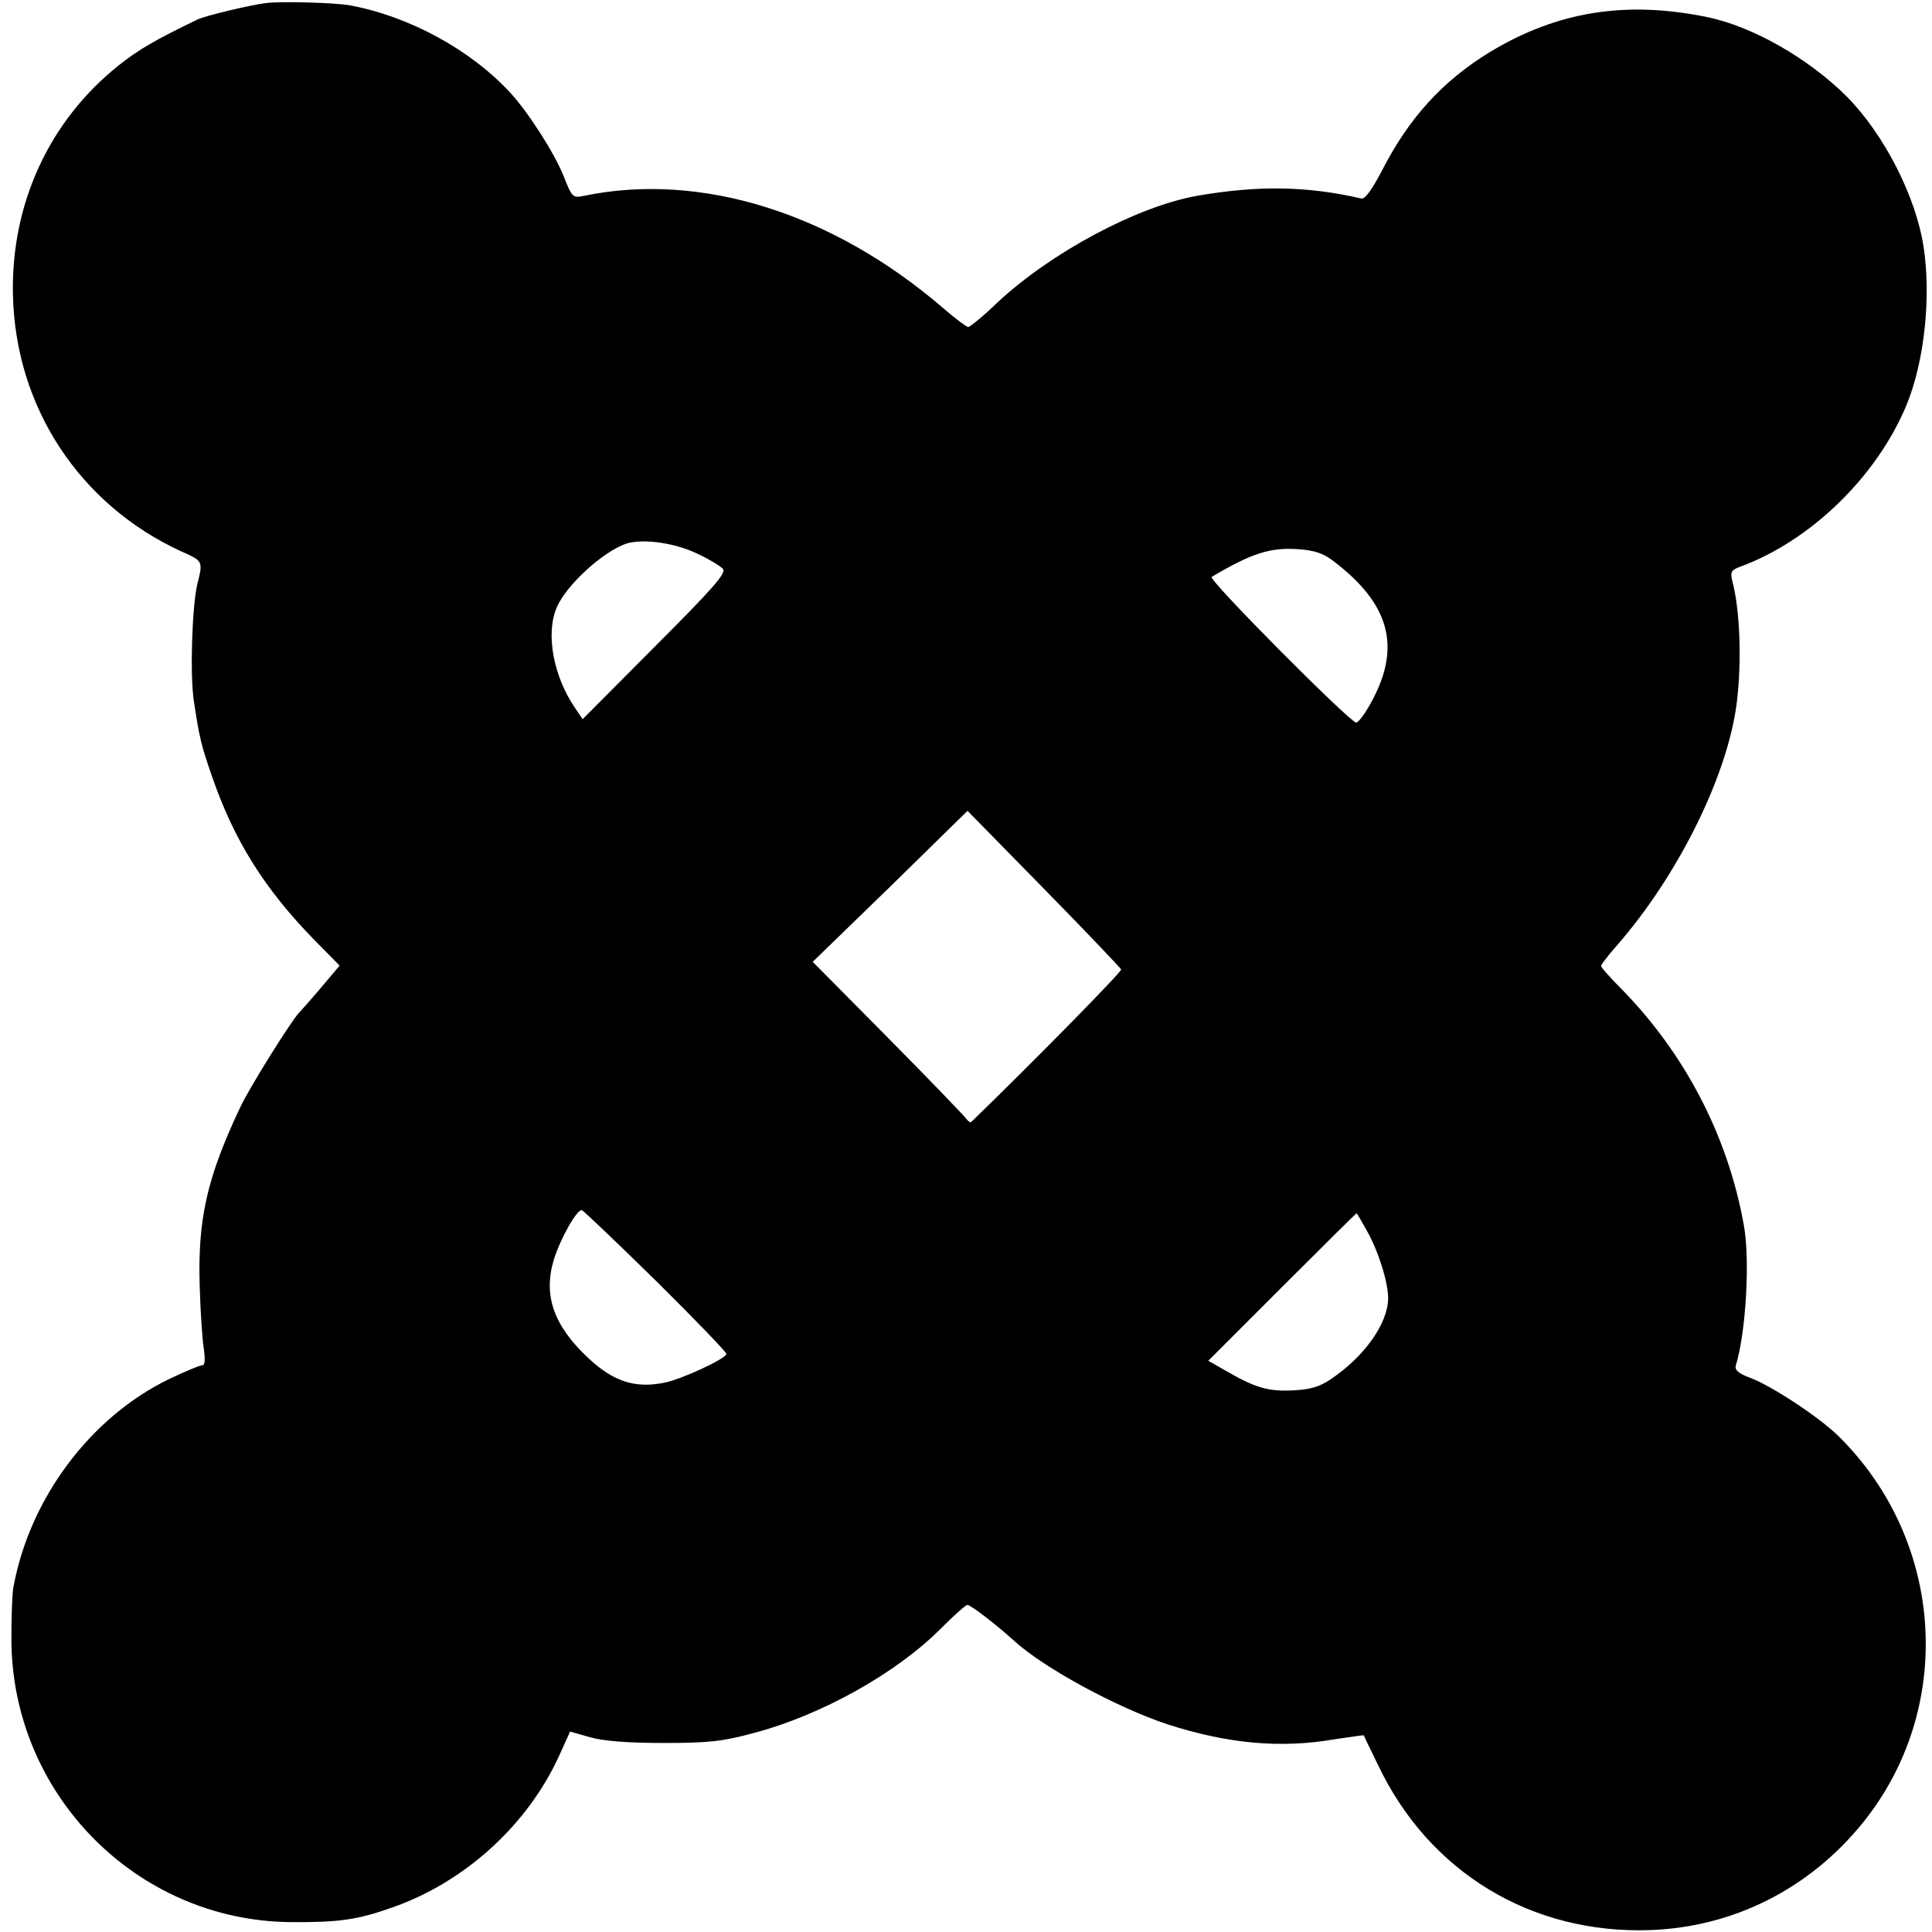 <?xml version="1.0" standalone="no"?>
<!DOCTYPE svg PUBLIC "-//W3C//DTD SVG 20010904//EN"
 "http://www.w3.org/TR/2001/REC-SVG-20010904/DTD/svg10.dtd">
<svg version="1.0" xmlns="http://www.w3.org/2000/svg"
 width="508pt" height="508pt" viewBox="0 0 508 508"
 preserveAspectRatio="xMidYMid meet">
<g transform="translate(0,508) scale(0.1,-0.1)"
fill="#000000" stroke="none">
<path d="M700 5072 c-37 -4 -163 -34 -180 -43 -114 -55 -155 -79 -208 -121
-182 -145 -283 -363 -278 -602 6 -296 175 -553 443 -676 57 -25 57 -26 42 -85
-14 -59 -20 -241 -9 -310 14 -93 19 -115 47 -195 58 -169 138 -297 270 -432
l66 -67 -49 -58 c-27 -32 -52 -60 -55 -63 -17 -14 -135 -202 -159 -255 -86
-183 -110 -290 -105 -465 2 -69 7 -144 11 -167 4 -30 3 -43 -5 -43 -6 0 -44
-16 -84 -35 -209 -100 -370 -316 -412 -550 -3 -16 -5 -75 -5 -130 -2 -410 328
-746 735 -749 125 -1 175 6 265 38 191 66 357 217 440 399 l29 64 53 -15 c35
-10 99 -15 193 -15 118 0 155 4 236 26 179 47 377 158 494 276 33 33 64 61 69
61 8 0 76 -52 121 -93 78 -72 272 -177 405 -221 159 -51 297 -64 441 -39 41 6
74 11 75 10 0 -1 17 -36 37 -77 134 -283 404 -446 716 -435 220 8 419 109 559
282 243 301 216 741 -64 1017 -50 49 -171 129 -229 152 -33 12 -44 21 -41 33
27 88 38 280 21 371 -42 233 -154 448 -320 618 -30 30 -55 58 -55 62 0 4 17
26 38 50 164 186 296 453 319 645 13 109 8 242 -12 317 -6 24 -3 29 21 38 185
68 359 237 437 425 47 114 65 284 45 415 -20 133 -104 297 -202 396 -101 101
-249 185 -367 209 -214 44 -394 15 -570 -91 -125 -76 -214 -173 -286 -314 -25
-48 -44 -74 -53 -72 -144 33 -272 35 -433 7 -157 -28 -382 -148 -524 -280 -37
-36 -72 -64 -77 -65 -4 0 -34 22 -65 49 -291 251 -638 360 -946 296 -29 -6
-31 -4 -53 52 -25 62 -93 168 -141 220 -105 113 -265 200 -421 229 -39 7 -181
11 -220 6z m1134 -1448 c30 -14 60 -32 67 -40 9 -11 -26 -51 -179 -204 l-190
-191 -19 28 c-58 84 -79 197 -49 266 25 59 123 148 184 168 43 13 126 2 186
-27z m1673 -20 c146 -111 177 -223 102 -364 -17 -33 -37 -60 -43 -60 -16 0
-390 376 -380 383 104 62 154 78 227 73 44 -3 67 -11 94 -32z m-559 -1073 c2
-6 -229 -241 -394 -401 -3 -2 -8 1 -13 8 -4 6 -96 102 -205 212 l-199 201 204
198 203 199 201 -205 c110 -112 201 -208 203 -212z m-1223 -819 c102 -101 185
-187 185 -192 0 -12 -120 -68 -165 -76 -76 -15 -133 4 -198 65 -91 85 -119
164 -91 258 17 56 62 135 74 131 5 -2 93 -86 195 -186z m1869 132 c31 -55 56
-136 56 -178 -1 -67 -63 -154 -153 -214 -29 -19 -53 -26 -100 -28 -64 -3 -99
8 -176 53 l-44 25 194 194 c107 107 195 194 196 194 1 0 13 -21 27 -46z"/>
</g>
</svg>
